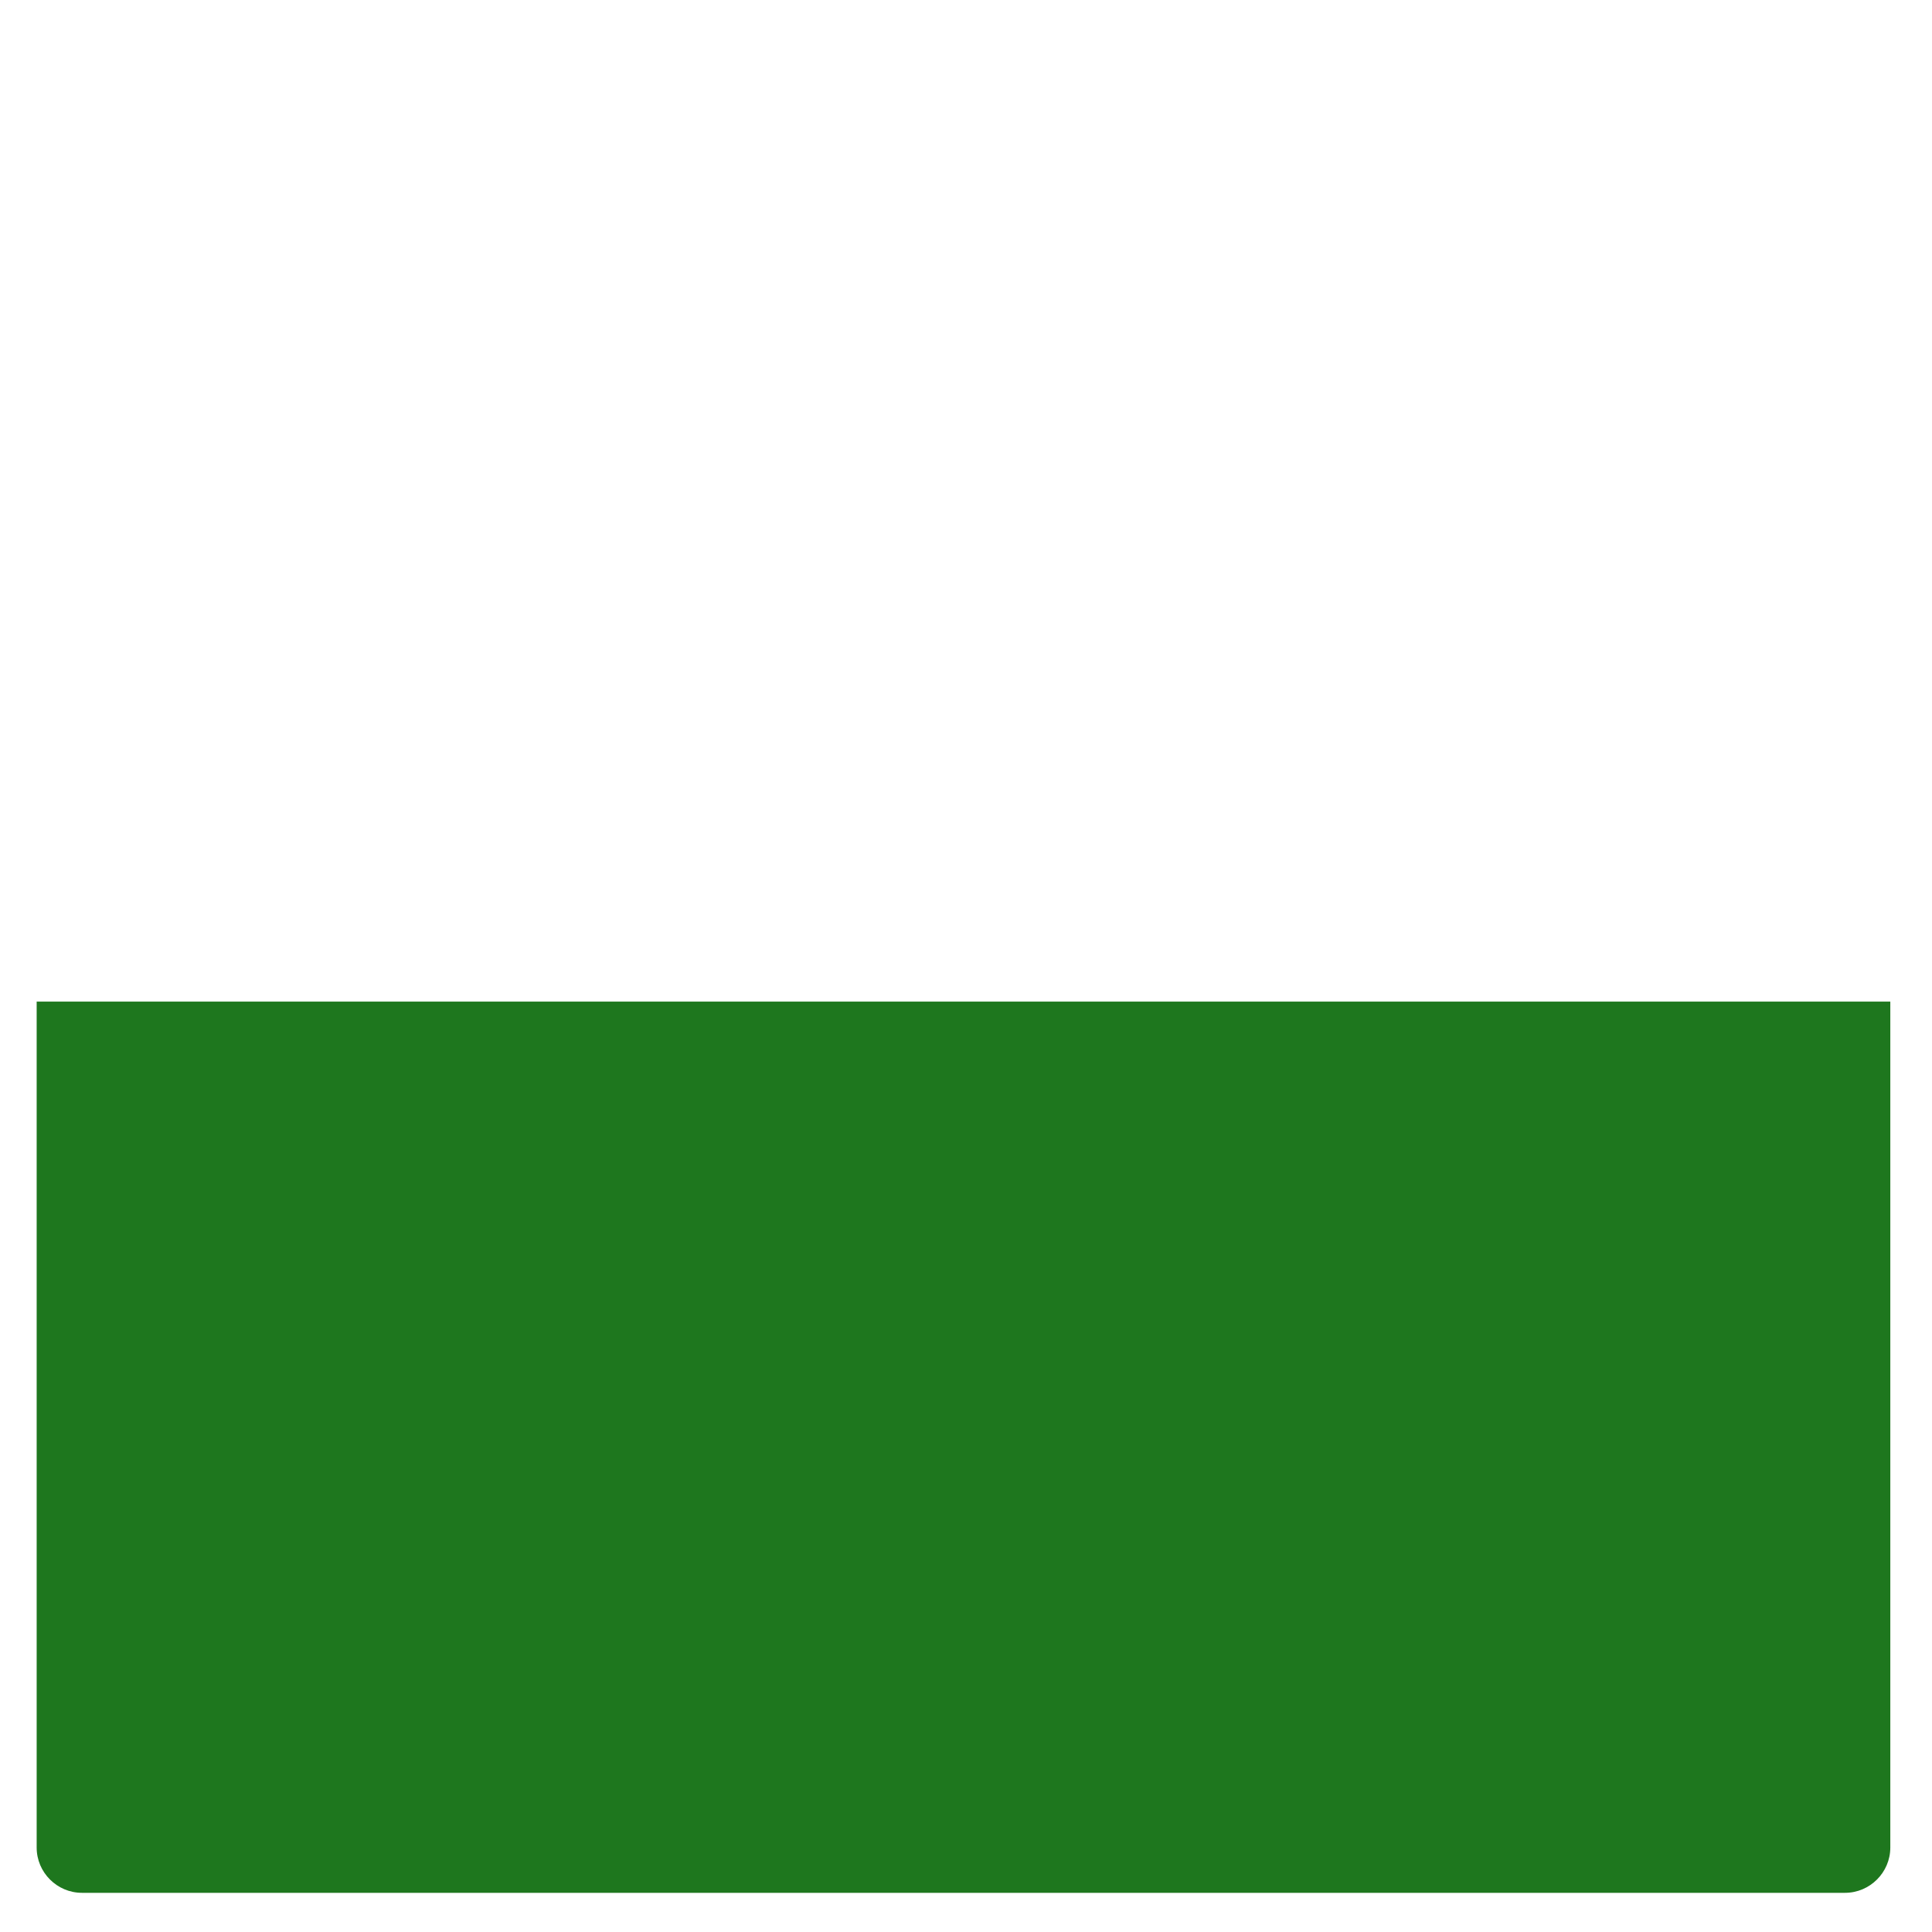 <svg xmlns="http://www.w3.org/2000/svg" viewBox="0 0 512 512" enable-background="new 0 0 512 512"><path fill="#1E771E" d="M9.716 489.617c0 6.6 5.4 12 12 12H488.95c6.6 0 12-5.4 12-12V265.43H9.716v224.187z"/></svg>